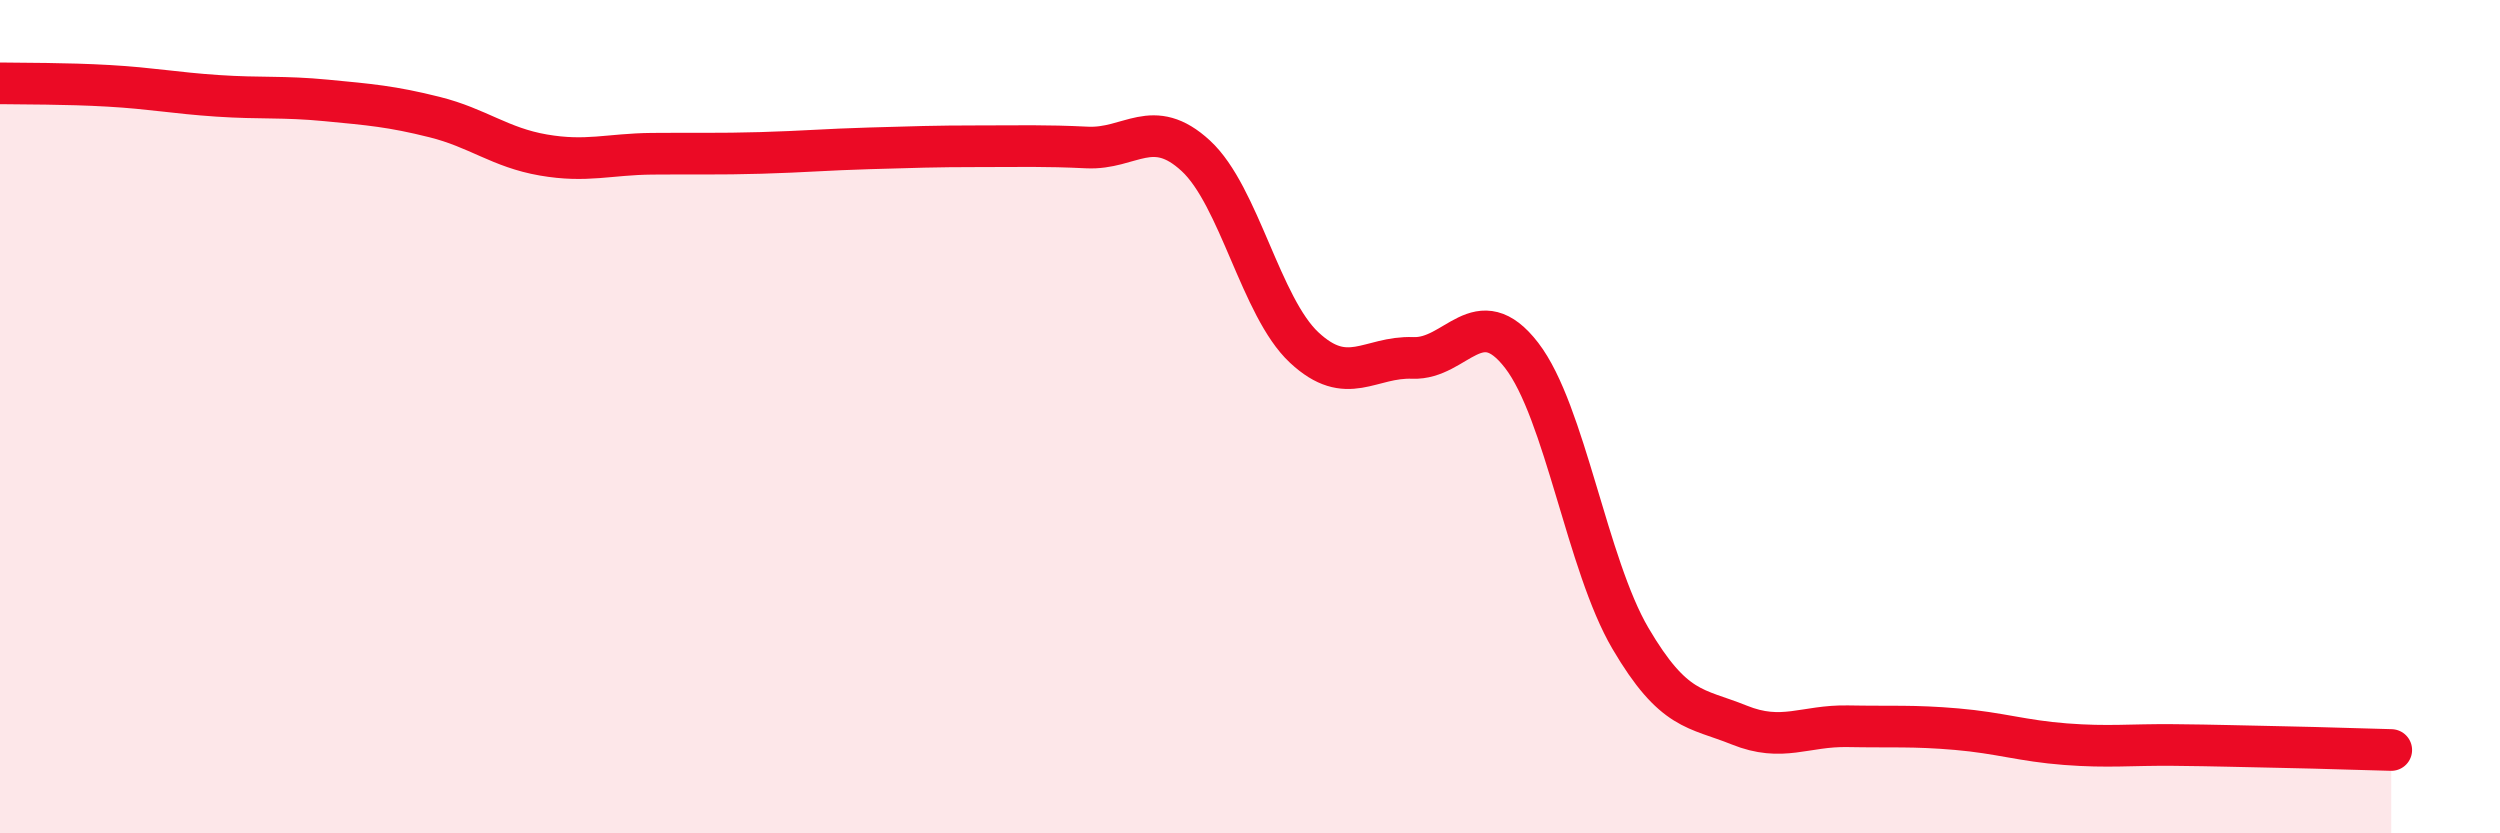 
    <svg width="60" height="20" viewBox="0 0 60 20" xmlns="http://www.w3.org/2000/svg">
      <path
        d="M 0,2 C 0.52,2.01 1.57,2 2.61,2.06 C 3.65,2.12 4.18,2.23 5.22,2.3 C 6.26,2.37 6.79,2.31 7.83,2.41 C 8.87,2.51 9.39,2.55 10.43,2.81 C 11.47,3.07 12,3.54 13.04,3.72 C 14.08,3.9 14.61,3.7 15.65,3.69 C 16.69,3.68 17.22,3.7 18.26,3.67 C 19.3,3.64 19.83,3.59 20.87,3.56 C 21.91,3.53 22.44,3.51 23.48,3.51 C 24.52,3.51 25.05,3.49 26.09,3.54 C 27.13,3.59 27.66,2.78 28.7,3.74 C 29.74,4.7 30.26,7.37 31.3,8.34 C 32.34,9.31 32.87,8.55 33.91,8.59 C 34.95,8.63 35.48,7.18 36.52,8.53 C 37.56,9.88 38.09,13.55 39.13,15.32 C 40.17,17.09 40.7,16.98 41.74,17.4 C 42.78,17.82 43.31,17.41 44.35,17.43 C 45.39,17.45 45.92,17.41 46.96,17.5 C 48,17.59 48.53,17.78 49.57,17.86 C 50.61,17.94 51.13,17.87 52.17,17.88 C 53.21,17.89 53.74,17.91 54.78,17.93 C 55.82,17.95 56.87,17.99 57.39,18L57.39 20L0 20Z"
        fill="#EB0A25"
        opacity="0.1"
        stroke-linecap="round"
        stroke-linejoin="round"
      />
      <path
        d="M 0,2 C 0.52,2.01 1.57,2 2.61,2.06 C 3.65,2.12 4.18,2.23 5.22,2.3 C 6.26,2.37 6.79,2.31 7.83,2.41 C 8.87,2.51 9.39,2.55 10.43,2.81 C 11.47,3.07 12,3.54 13.04,3.72 C 14.08,3.9 14.61,3.7 15.65,3.69 C 16.69,3.68 17.22,3.7 18.26,3.67 C 19.3,3.64 19.83,3.59 20.87,3.56 C 21.91,3.53 22.44,3.51 23.48,3.51 C 24.52,3.51 25.05,3.49 26.09,3.54 C 27.13,3.59 27.66,2.78 28.7,3.74 C 29.74,4.7 30.26,7.37 31.3,8.34 C 32.34,9.31 32.87,8.55 33.91,8.59 C 34.95,8.63 35.48,7.18 36.52,8.53 C 37.56,9.88 38.09,13.55 39.13,15.32 C 40.17,17.09 40.7,16.98 41.74,17.4 C 42.78,17.82 43.31,17.41 44.35,17.43 C 45.39,17.45 45.92,17.41 46.96,17.5 C 48,17.59 48.53,17.78 49.57,17.86 C 50.61,17.94 51.13,17.87 52.17,17.88 C 53.21,17.89 53.74,17.91 54.78,17.93 C 55.82,17.95 56.87,17.99 57.39,18"
        stroke="#EB0A25"
        stroke-width="1"
        fill="none"
        stroke-linecap="round"
        stroke-linejoin="round"
      />
    </svg>
  